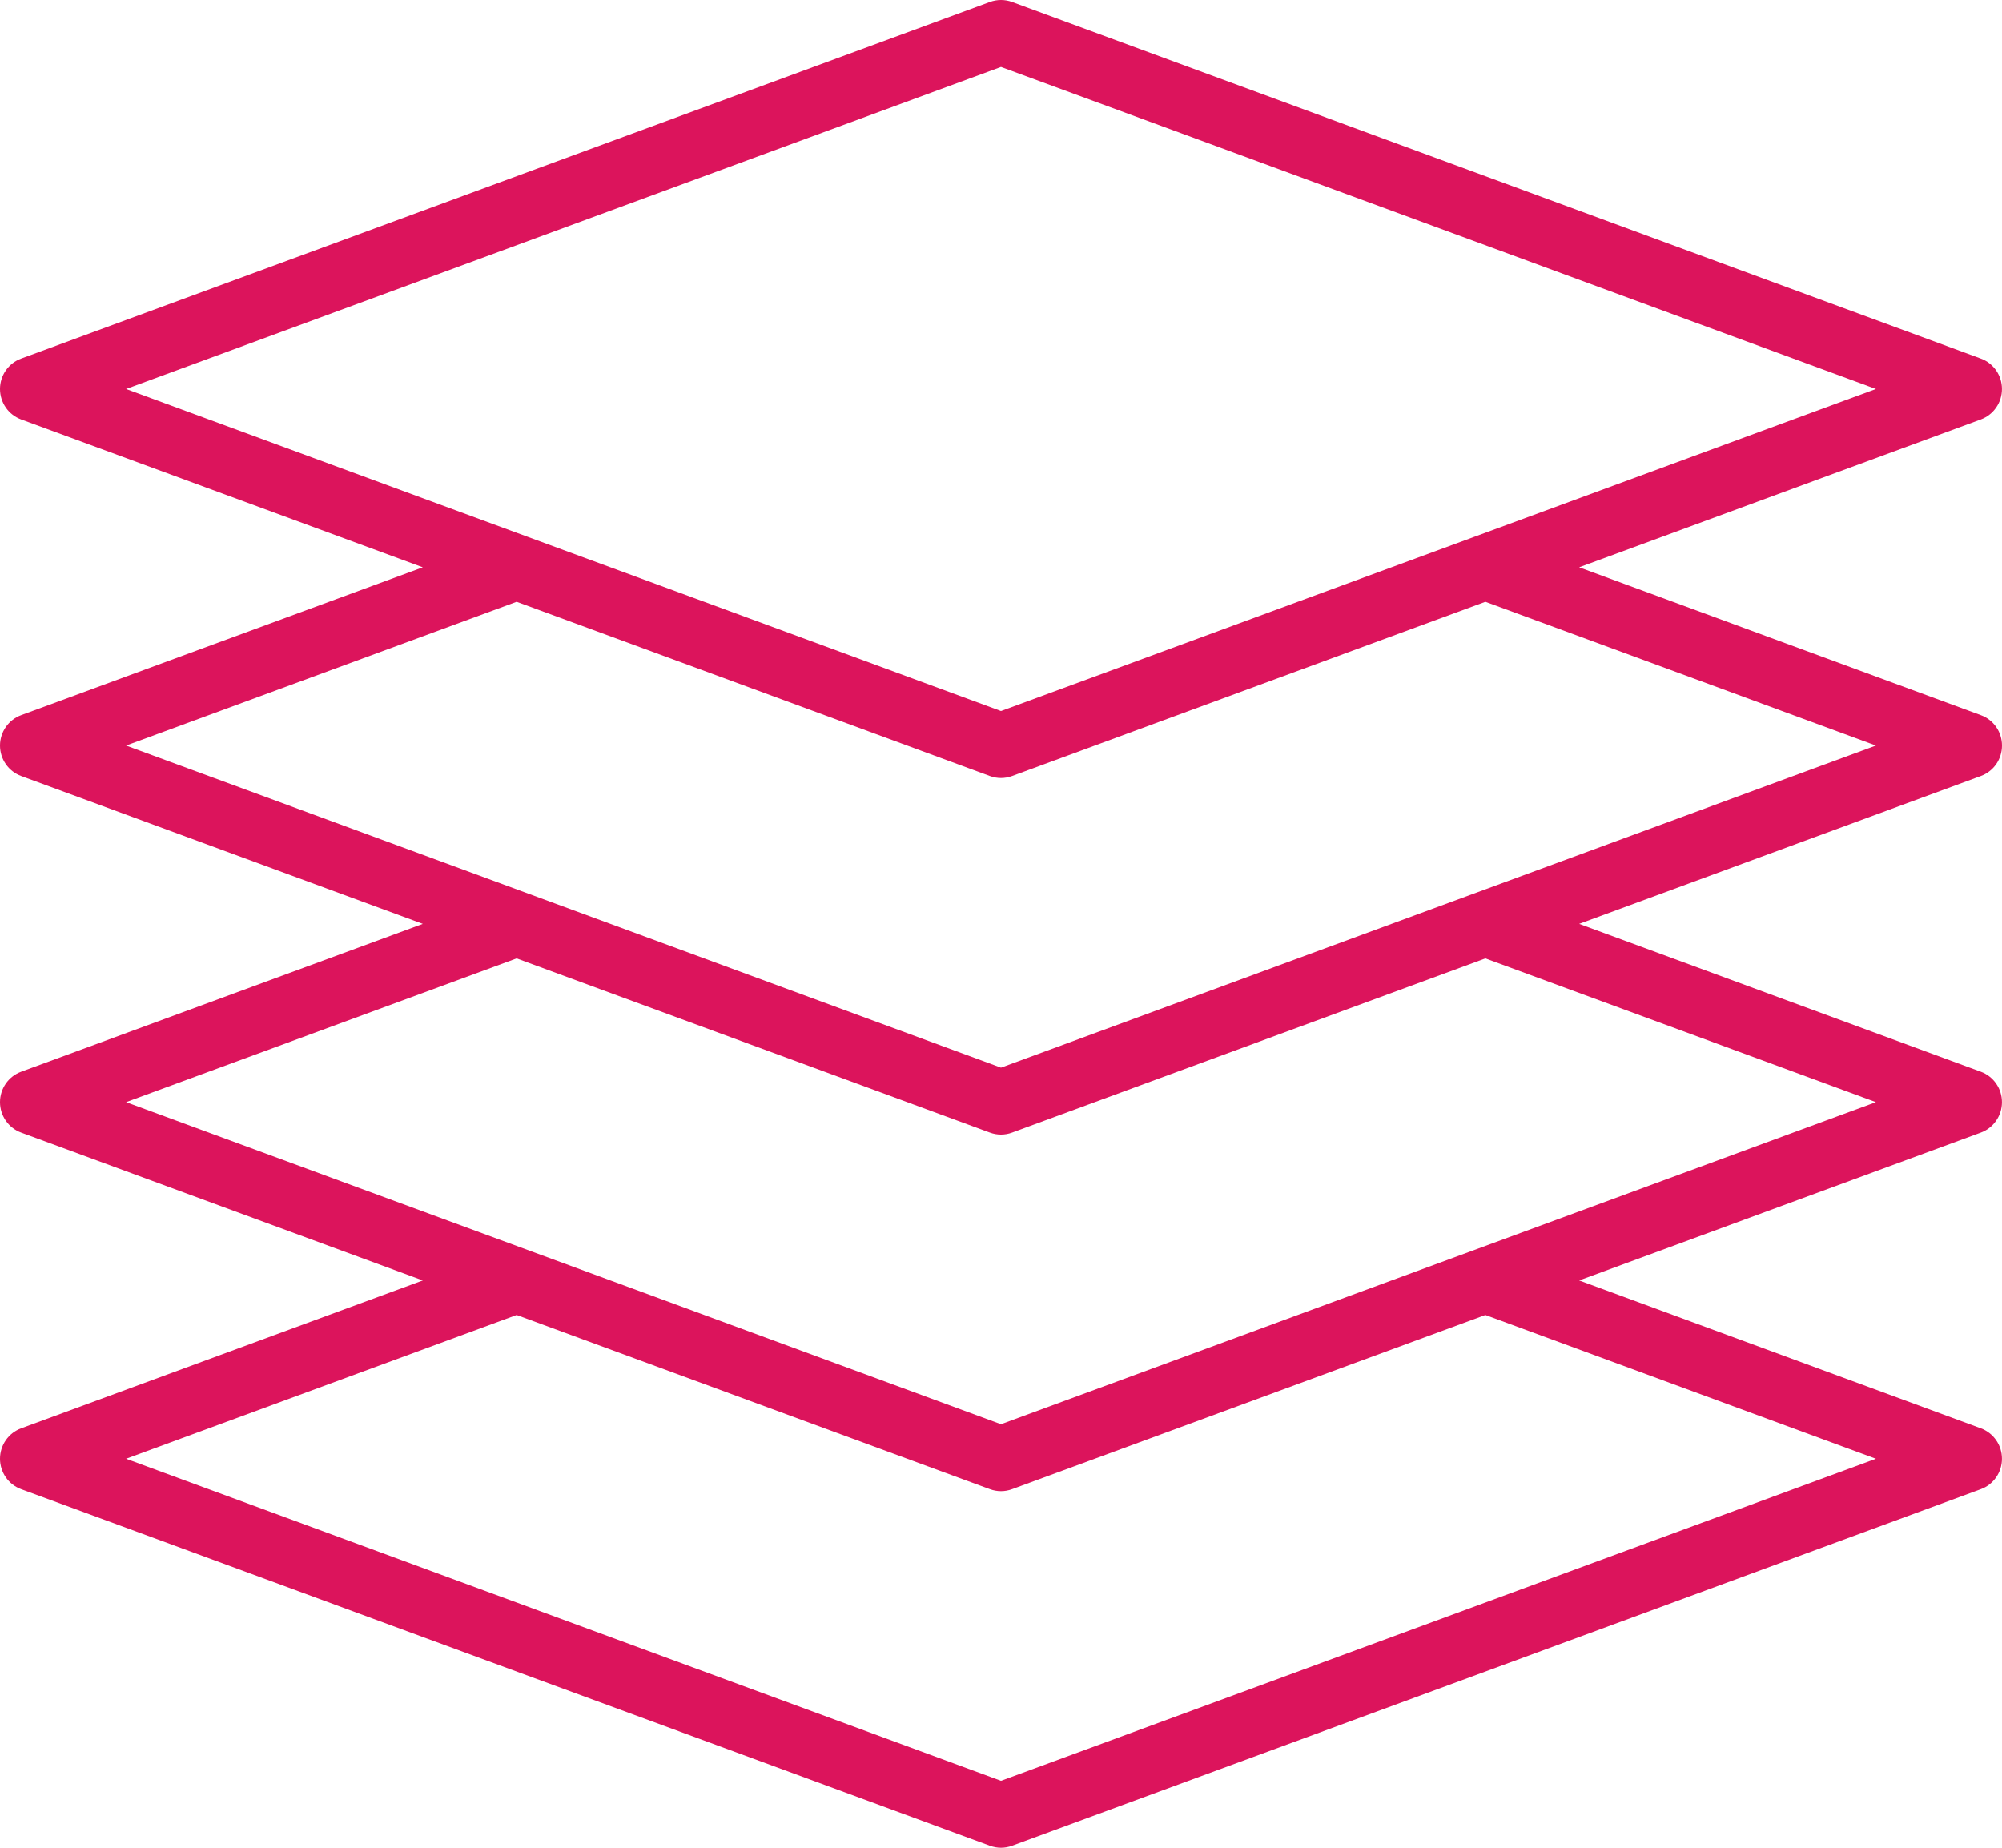 <svg width="52" height="48" viewBox="0 0 52 48" fill="none" xmlns="http://www.w3.org/2000/svg">
<path d="M52 19.368C52 19.196 51.948 19.027 51.849 18.886C51.751 18.744 51.611 18.637 51.45 18.578L41.017 14.737L51.45 10.896C51.611 10.836 51.75 10.729 51.848 10.587C51.947 10.446 51.999 10.277 51.999 10.105C51.999 9.933 51.947 9.764 51.848 9.623C51.75 9.482 51.611 9.374 51.45 9.315L26.288 0.051C26.102 -0.017 25.898 -0.017 25.712 0.051L0.55 9.315C0.389 9.374 0.249 9.482 0.151 9.623C0.053 9.764 0 9.933 0 10.105C0 10.277 0.053 10.446 0.151 10.587C0.249 10.729 0.389 10.836 0.55 10.896L10.982 14.737L0.55 18.578C0.389 18.637 0.249 18.745 0.151 18.886C0.053 19.028 0 19.196 0 19.368C0 19.541 0.053 19.709 0.151 19.85C0.249 19.992 0.389 20.099 0.55 20.159L10.982 24L0.55 27.841C0.389 27.9 0.249 28.008 0.151 28.149C0.053 28.291 0 28.459 0 28.631C0 28.804 0.053 28.972 0.151 29.113C0.249 29.255 0.389 29.363 0.55 29.422L10.982 33.263L0.55 37.104C0.389 37.164 0.249 37.271 0.151 37.413C0.053 37.554 0 37.722 0 37.895C0 38.067 0.053 38.235 0.151 38.377C0.249 38.518 0.389 38.626 0.55 38.685L25.712 47.948C25.898 48.017 26.102 48.017 26.288 47.948L51.45 38.685C51.611 38.626 51.75 38.518 51.848 38.377C51.947 38.235 51.999 38.067 51.999 37.895C51.999 37.722 51.947 37.554 51.848 37.413C51.75 37.271 51.611 37.164 51.45 37.104L41.017 33.263L51.45 29.422C51.611 29.363 51.75 29.255 51.848 29.113C51.947 28.972 51.999 28.804 51.999 28.631C51.999 28.459 51.947 28.291 51.848 28.149C51.75 28.008 51.611 27.9 51.45 27.841L41.017 24L51.45 20.159C51.611 20.1 51.751 19.992 51.849 19.851C51.948 19.709 52 19.541 52 19.368ZM3.275 10.105L26 1.739L48.725 10.105L26 18.471L13.697 13.942L3.275 10.105ZM48.725 37.895L26 46.261L3.275 37.895L13.419 34.16L25.712 38.685C25.898 38.754 26.102 38.754 26.288 38.685L38.581 34.16L48.725 37.895ZM48.725 28.631L26 36.998L3.275 28.631L13.419 24.897L25.712 29.422C25.898 29.491 26.102 29.491 26.288 29.422L38.581 24.897L48.725 28.631ZM26 27.735L3.275 19.368L13.419 15.633L25.712 20.159C25.898 20.228 26.102 20.228 26.288 20.159L38.581 15.633L48.725 19.368L26 27.735Z" fill="#DC145C"/>
</svg>
